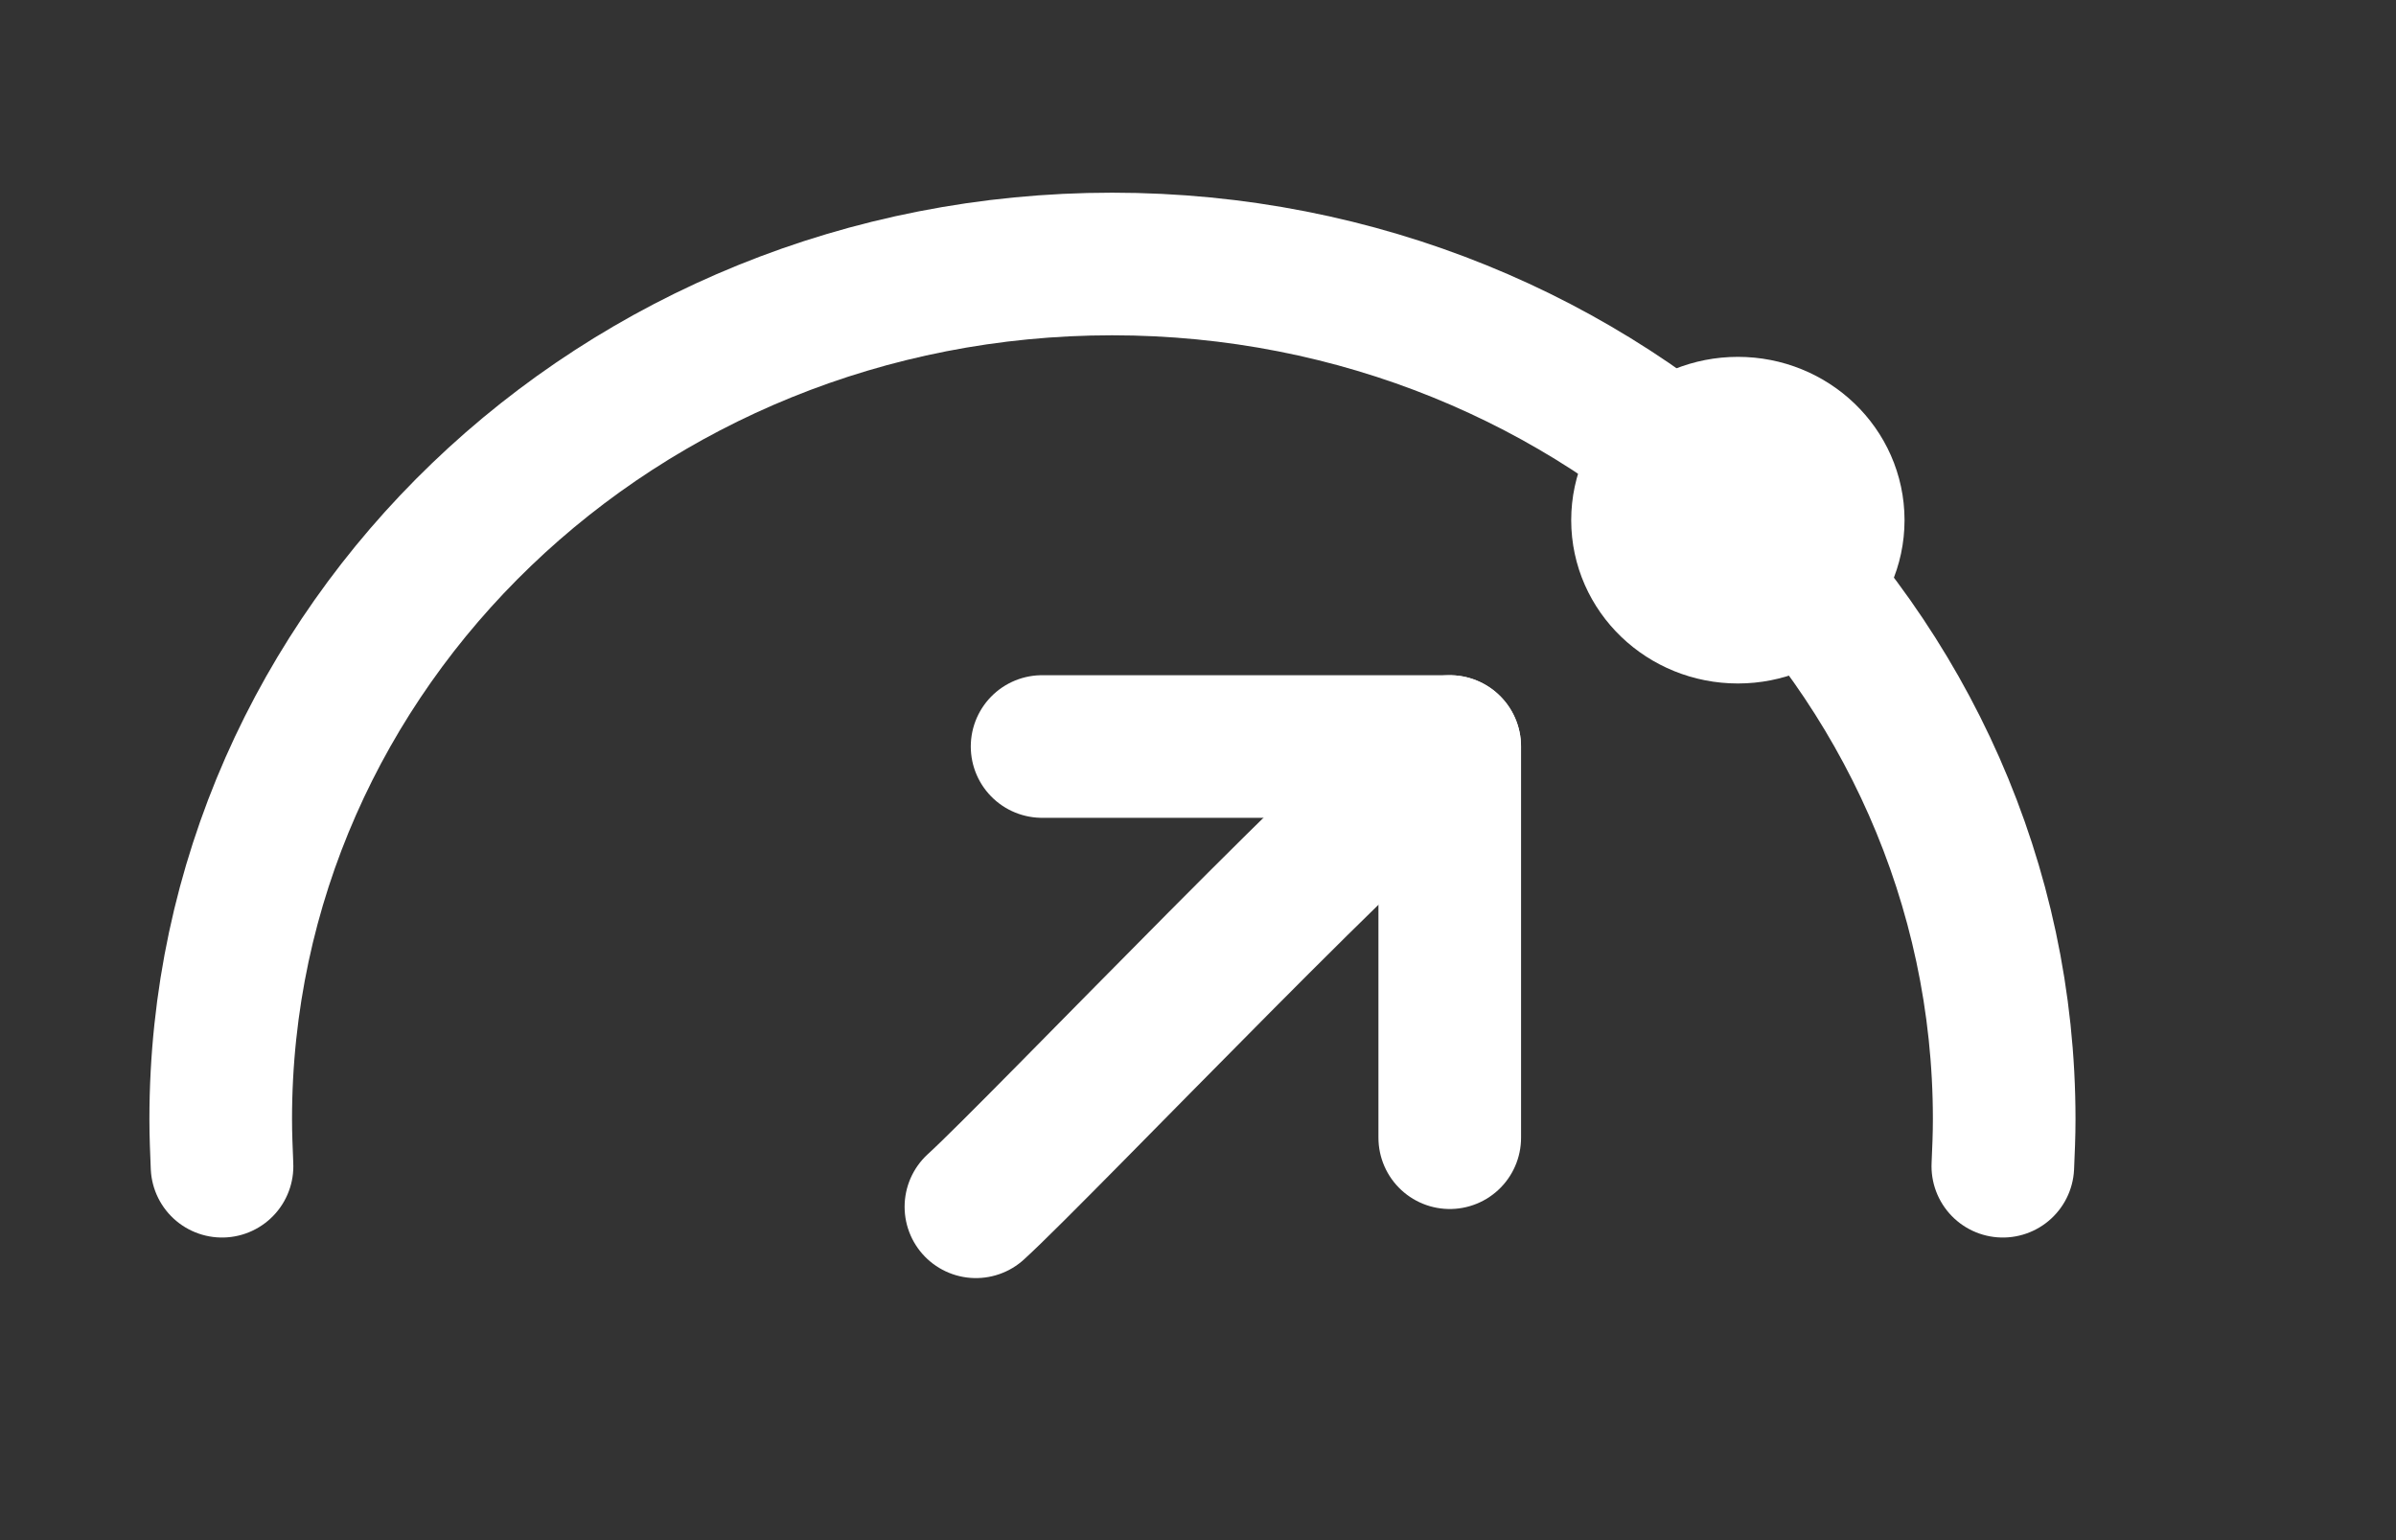 <svg width="42" height="27" viewBox="0 0 42 27" fill="none" xmlns="http://www.w3.org/2000/svg">
<rect x="0" y="0" width="42" height="27" fill="#333333" stroke="none"/>
<path d="M35.108 20.445C35.12 20.167 35.132 19.9 35.132 19.622C35.132 11.342 28.136 4.628 19.495 4.628C10.854 4.628 3.869 11.342 3.869 19.622C3.869 19.9 3.881 20.167 3.892 20.445" stroke="white" stroke-width="2.5" stroke-linecap="round" stroke-linejoin="round"/>
<path d="M25.412 13.087C24.636 13.398 18.208 20.156 17.107 21.156" stroke="white" stroke-width="2.5" stroke-linecap="round" stroke-linejoin="round"/>
<path d="M25.413 19.945V13.087H18.267" stroke="white" stroke-width="2.5" stroke-linecap="round" stroke-linejoin="round"/>
<path d="M30.464 10.497C31.257 10.497 31.9 9.88 31.9 9.119C31.9 8.358 31.257 7.741 30.464 7.741C29.67 7.741 29.027 8.358 29.027 9.119C29.027 9.88 29.67 10.497 30.464 10.497Z" stroke="white" stroke-width="2.97" stroke-linecap="round" stroke-linejoin="round"/>
</svg>
